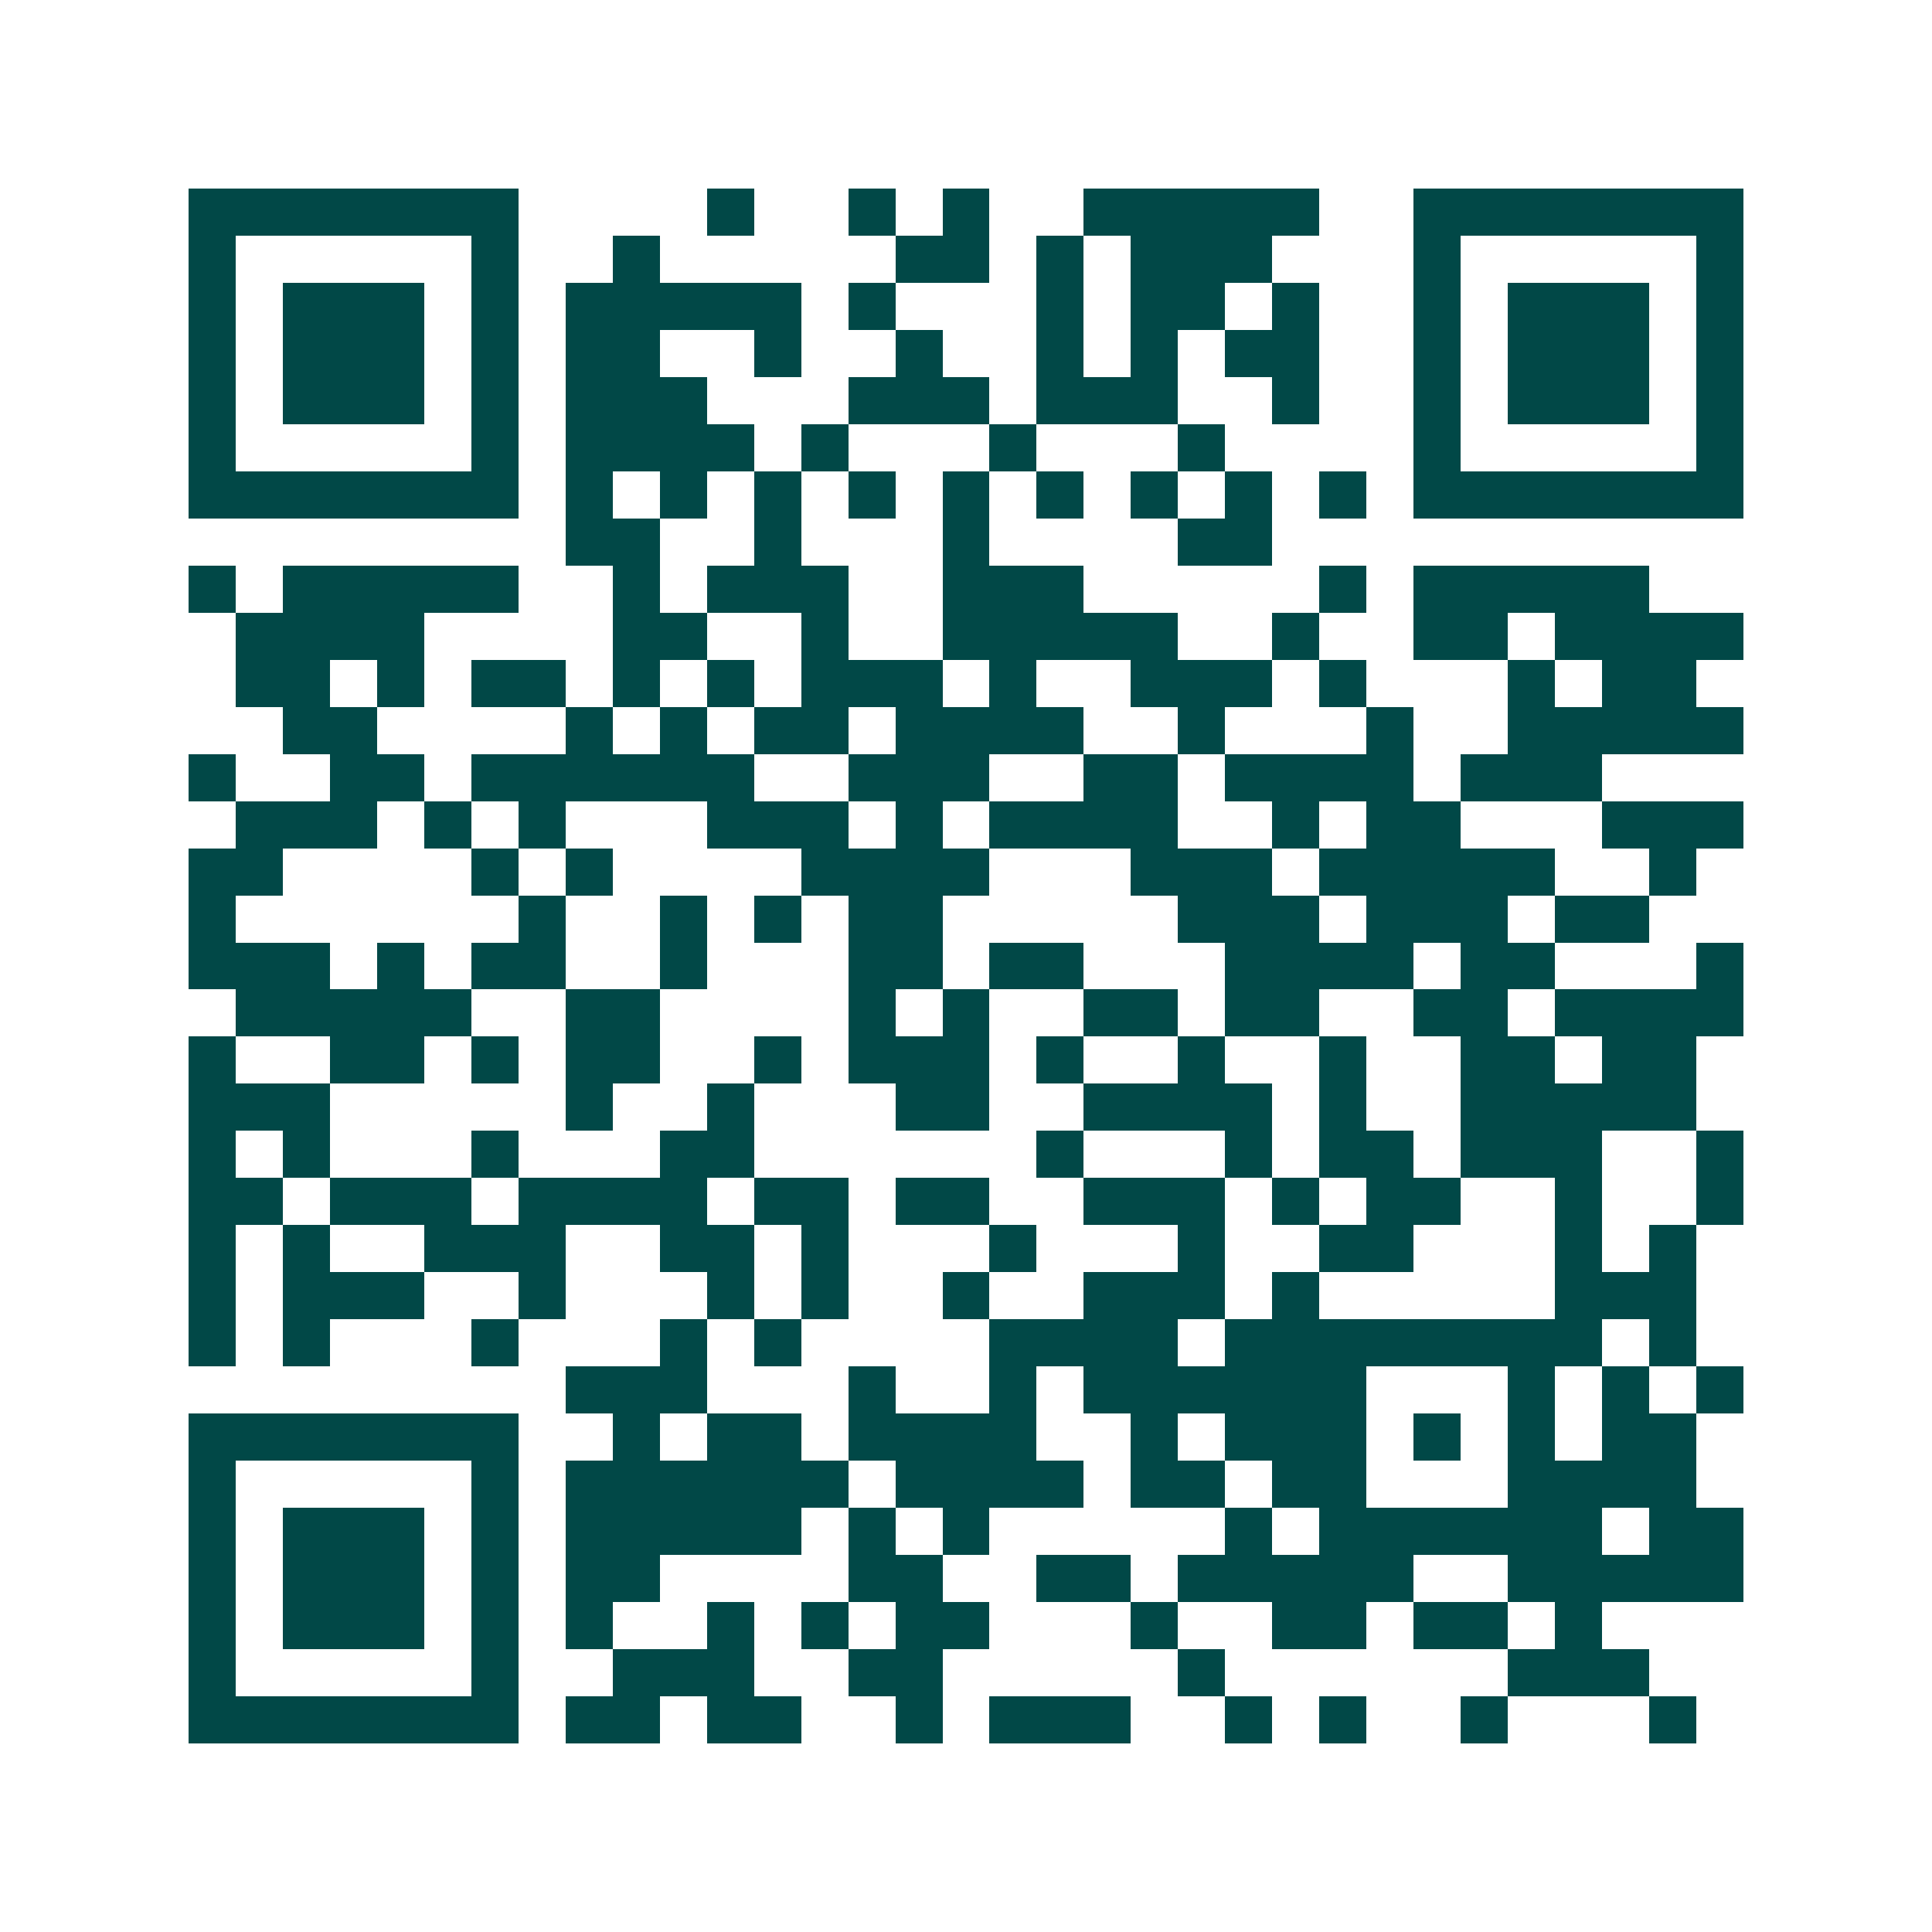 <svg xmlns="http://www.w3.org/2000/svg" width="200" height="200" viewBox="0 0 41 41" shape-rendering="crispEdges"><path fill="#ffffff" d="M0 0h41v41H0z"/><path stroke="#014847" d="M4 4.5h7m4 0h1m2 0h1m1 0h1m2 0h5m2 0h7M4 5.5h1m5 0h1m2 0h1m5 0h2m1 0h1m1 0h3m3 0h1m5 0h1M4 6.5h1m1 0h3m1 0h1m1 0h5m1 0h1m3 0h1m1 0h2m1 0h1m2 0h1m1 0h3m1 0h1M4 7.5h1m1 0h3m1 0h1m1 0h2m2 0h1m2 0h1m2 0h1m1 0h1m1 0h2m2 0h1m1 0h3m1 0h1M4 8.5h1m1 0h3m1 0h1m1 0h3m3 0h3m1 0h3m2 0h1m2 0h1m1 0h3m1 0h1M4 9.5h1m5 0h1m1 0h4m1 0h1m3 0h1m3 0h1m4 0h1m5 0h1M4 10.5h7m1 0h1m1 0h1m1 0h1m1 0h1m1 0h1m1 0h1m1 0h1m1 0h1m1 0h1m1 0h7M12 11.5h2m2 0h1m3 0h1m4 0h2M4 12.5h1m1 0h5m2 0h1m1 0h3m2 0h3m5 0h1m1 0h5M5 13.5h4m4 0h2m2 0h1m2 0h5m2 0h1m2 0h2m1 0h4M5 14.5h2m1 0h1m1 0h2m1 0h1m1 0h1m1 0h3m1 0h1m2 0h3m1 0h1m3 0h1m1 0h2M6 15.5h2m4 0h1m1 0h1m1 0h2m1 0h4m2 0h1m3 0h1m2 0h5M4 16.5h1m2 0h2m1 0h6m2 0h3m2 0h2m1 0h4m1 0h3M5 17.5h3m1 0h1m1 0h1m3 0h3m1 0h1m1 0h4m2 0h1m1 0h2m3 0h3M4 18.5h2m4 0h1m1 0h1m4 0h4m3 0h3m1 0h5m2 0h1M4 19.5h1m6 0h1m2 0h1m1 0h1m1 0h2m5 0h3m1 0h3m1 0h2M4 20.5h3m1 0h1m1 0h2m2 0h1m3 0h2m1 0h2m3 0h4m1 0h2m3 0h1M5 21.5h5m2 0h2m4 0h1m1 0h1m2 0h2m1 0h2m2 0h2m1 0h4M4 22.5h1m2 0h2m1 0h1m1 0h2m2 0h1m1 0h3m1 0h1m2 0h1m2 0h1m2 0h2m1 0h2M4 23.5h3m5 0h1m2 0h1m3 0h2m2 0h4m1 0h1m2 0h5M4 24.5h1m1 0h1m3 0h1m3 0h2m6 0h1m3 0h1m1 0h2m1 0h3m2 0h1M4 25.5h2m1 0h3m1 0h4m1 0h2m1 0h2m2 0h3m1 0h1m1 0h2m2 0h1m2 0h1M4 26.5h1m1 0h1m2 0h3m2 0h2m1 0h1m3 0h1m3 0h1m2 0h2m3 0h1m1 0h1M4 27.5h1m1 0h3m2 0h1m3 0h1m1 0h1m2 0h1m2 0h3m1 0h1m5 0h3M4 28.5h1m1 0h1m3 0h1m3 0h1m1 0h1m4 0h4m1 0h8m1 0h1M12 29.5h3m3 0h1m2 0h1m1 0h6m3 0h1m1 0h1m1 0h1M4 30.5h7m2 0h1m1 0h2m1 0h4m2 0h1m1 0h3m1 0h1m1 0h1m1 0h2M4 31.5h1m5 0h1m1 0h6m1 0h4m1 0h2m1 0h2m3 0h4M4 32.5h1m1 0h3m1 0h1m1 0h5m1 0h1m1 0h1m5 0h1m1 0h6m1 0h2M4 33.5h1m1 0h3m1 0h1m1 0h2m4 0h2m2 0h2m1 0h5m2 0h5M4 34.5h1m1 0h3m1 0h1m1 0h1m2 0h1m1 0h1m1 0h2m3 0h1m2 0h2m1 0h2m1 0h1M4 35.5h1m5 0h1m2 0h3m2 0h2m5 0h1m6 0h3M4 36.5h7m1 0h2m1 0h2m2 0h1m1 0h3m2 0h1m1 0h1m2 0h1m3 0h1"/></svg>
